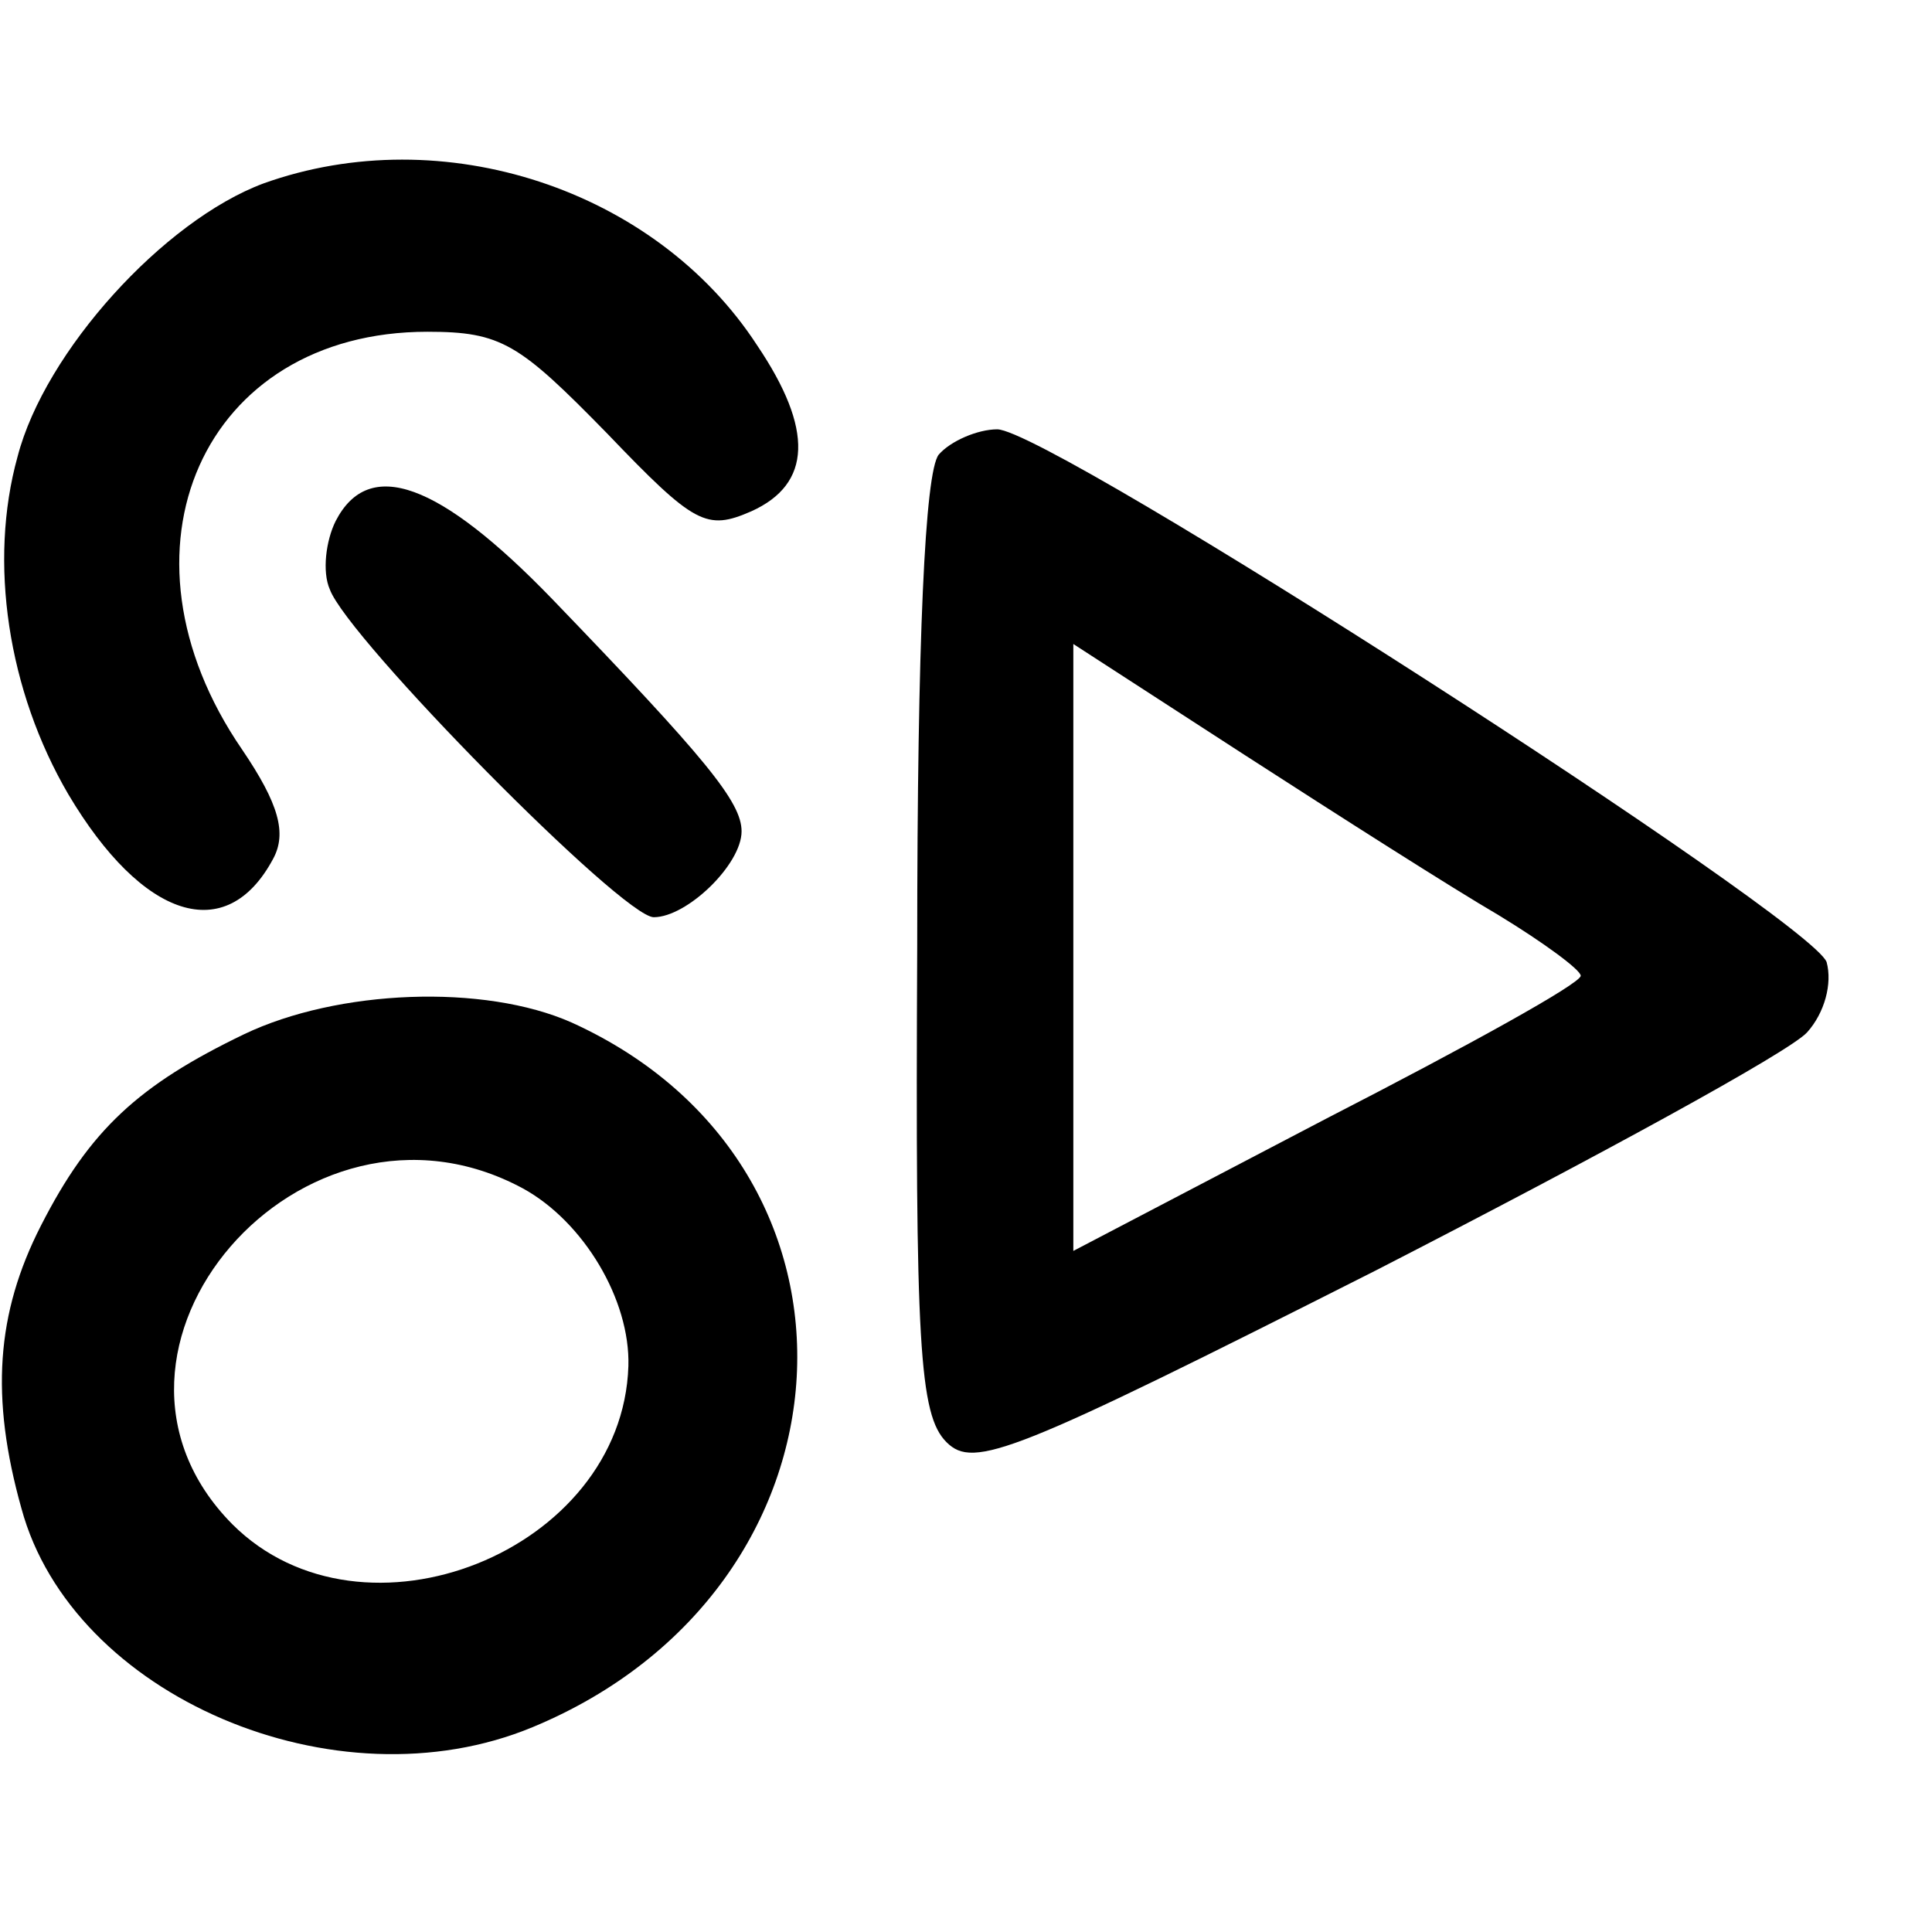 <?xml version="1.0" standalone="no"?>
<!DOCTYPE svg PUBLIC "-//W3C//DTD SVG 20010904//EN"
 "http://www.w3.org/TR/2001/REC-SVG-20010904/DTD/svg10.dtd">
<svg version="1.0" xmlns="http://www.w3.org/2000/svg"
 width="99pt" height="99pt" viewBox="0 0 99 99"
 preserveAspectRatio="xMidYMid meet">
<g transform="translate(0,99) scale(0.1,-0.1)"
fill="#000000" stroke="none">
<path d="M135 896 c-51 -19 -112 -86 -126 -140 -15 -54 -5 -120 26 -173 38
-64 81 -78 105 -33 7 13 3 28 -16 56 -70 102 -20 214 95 214 38 0 47 -6 92
-52 45 -47 51 -50 74 -40 31 14 32 42 3 85 -52 80 -161 116 -253 83z"/>
<path d="M481 757 c-7 -9 -11 -94 -11 -252 -1 -204 1 -240 15 -254 14 -14 34
-6 220 88 113 58 212 112 221 122 9 10 13 25 10 36 -8 22 -398 273 -425 273
-10 0 -24 -6 -30 -13z m287 -236 c23 -14 42 -28 42 -31 0 -4 -58 -36 -130 -73
l-130 -68 0 156 0 155 88 -57 c48 -31 106 -68 130 -82z"/>
<path d="M172 723 c-5 -10 -7 -26 -3 -35 9 -25 150 -168 166 -168 17 0 45 27
45 44 0 15 -18 37 -97 119 -58 60 -94 73 -111 40z"/>
<path d="M125 460 c-54 -26 -79 -49 -104 -98 -23 -45 -26 -88 -10 -145 26 -96
161 -154 262 -112 171 71 183 287 20 361 -45 20 -120 17 -168 -6z m143 -79
c31 -17 55 -57 54 -91 -3 -95 -136 -148 -203 -81 -88 89 36 233 149 172z"/>
</g>
</svg>

